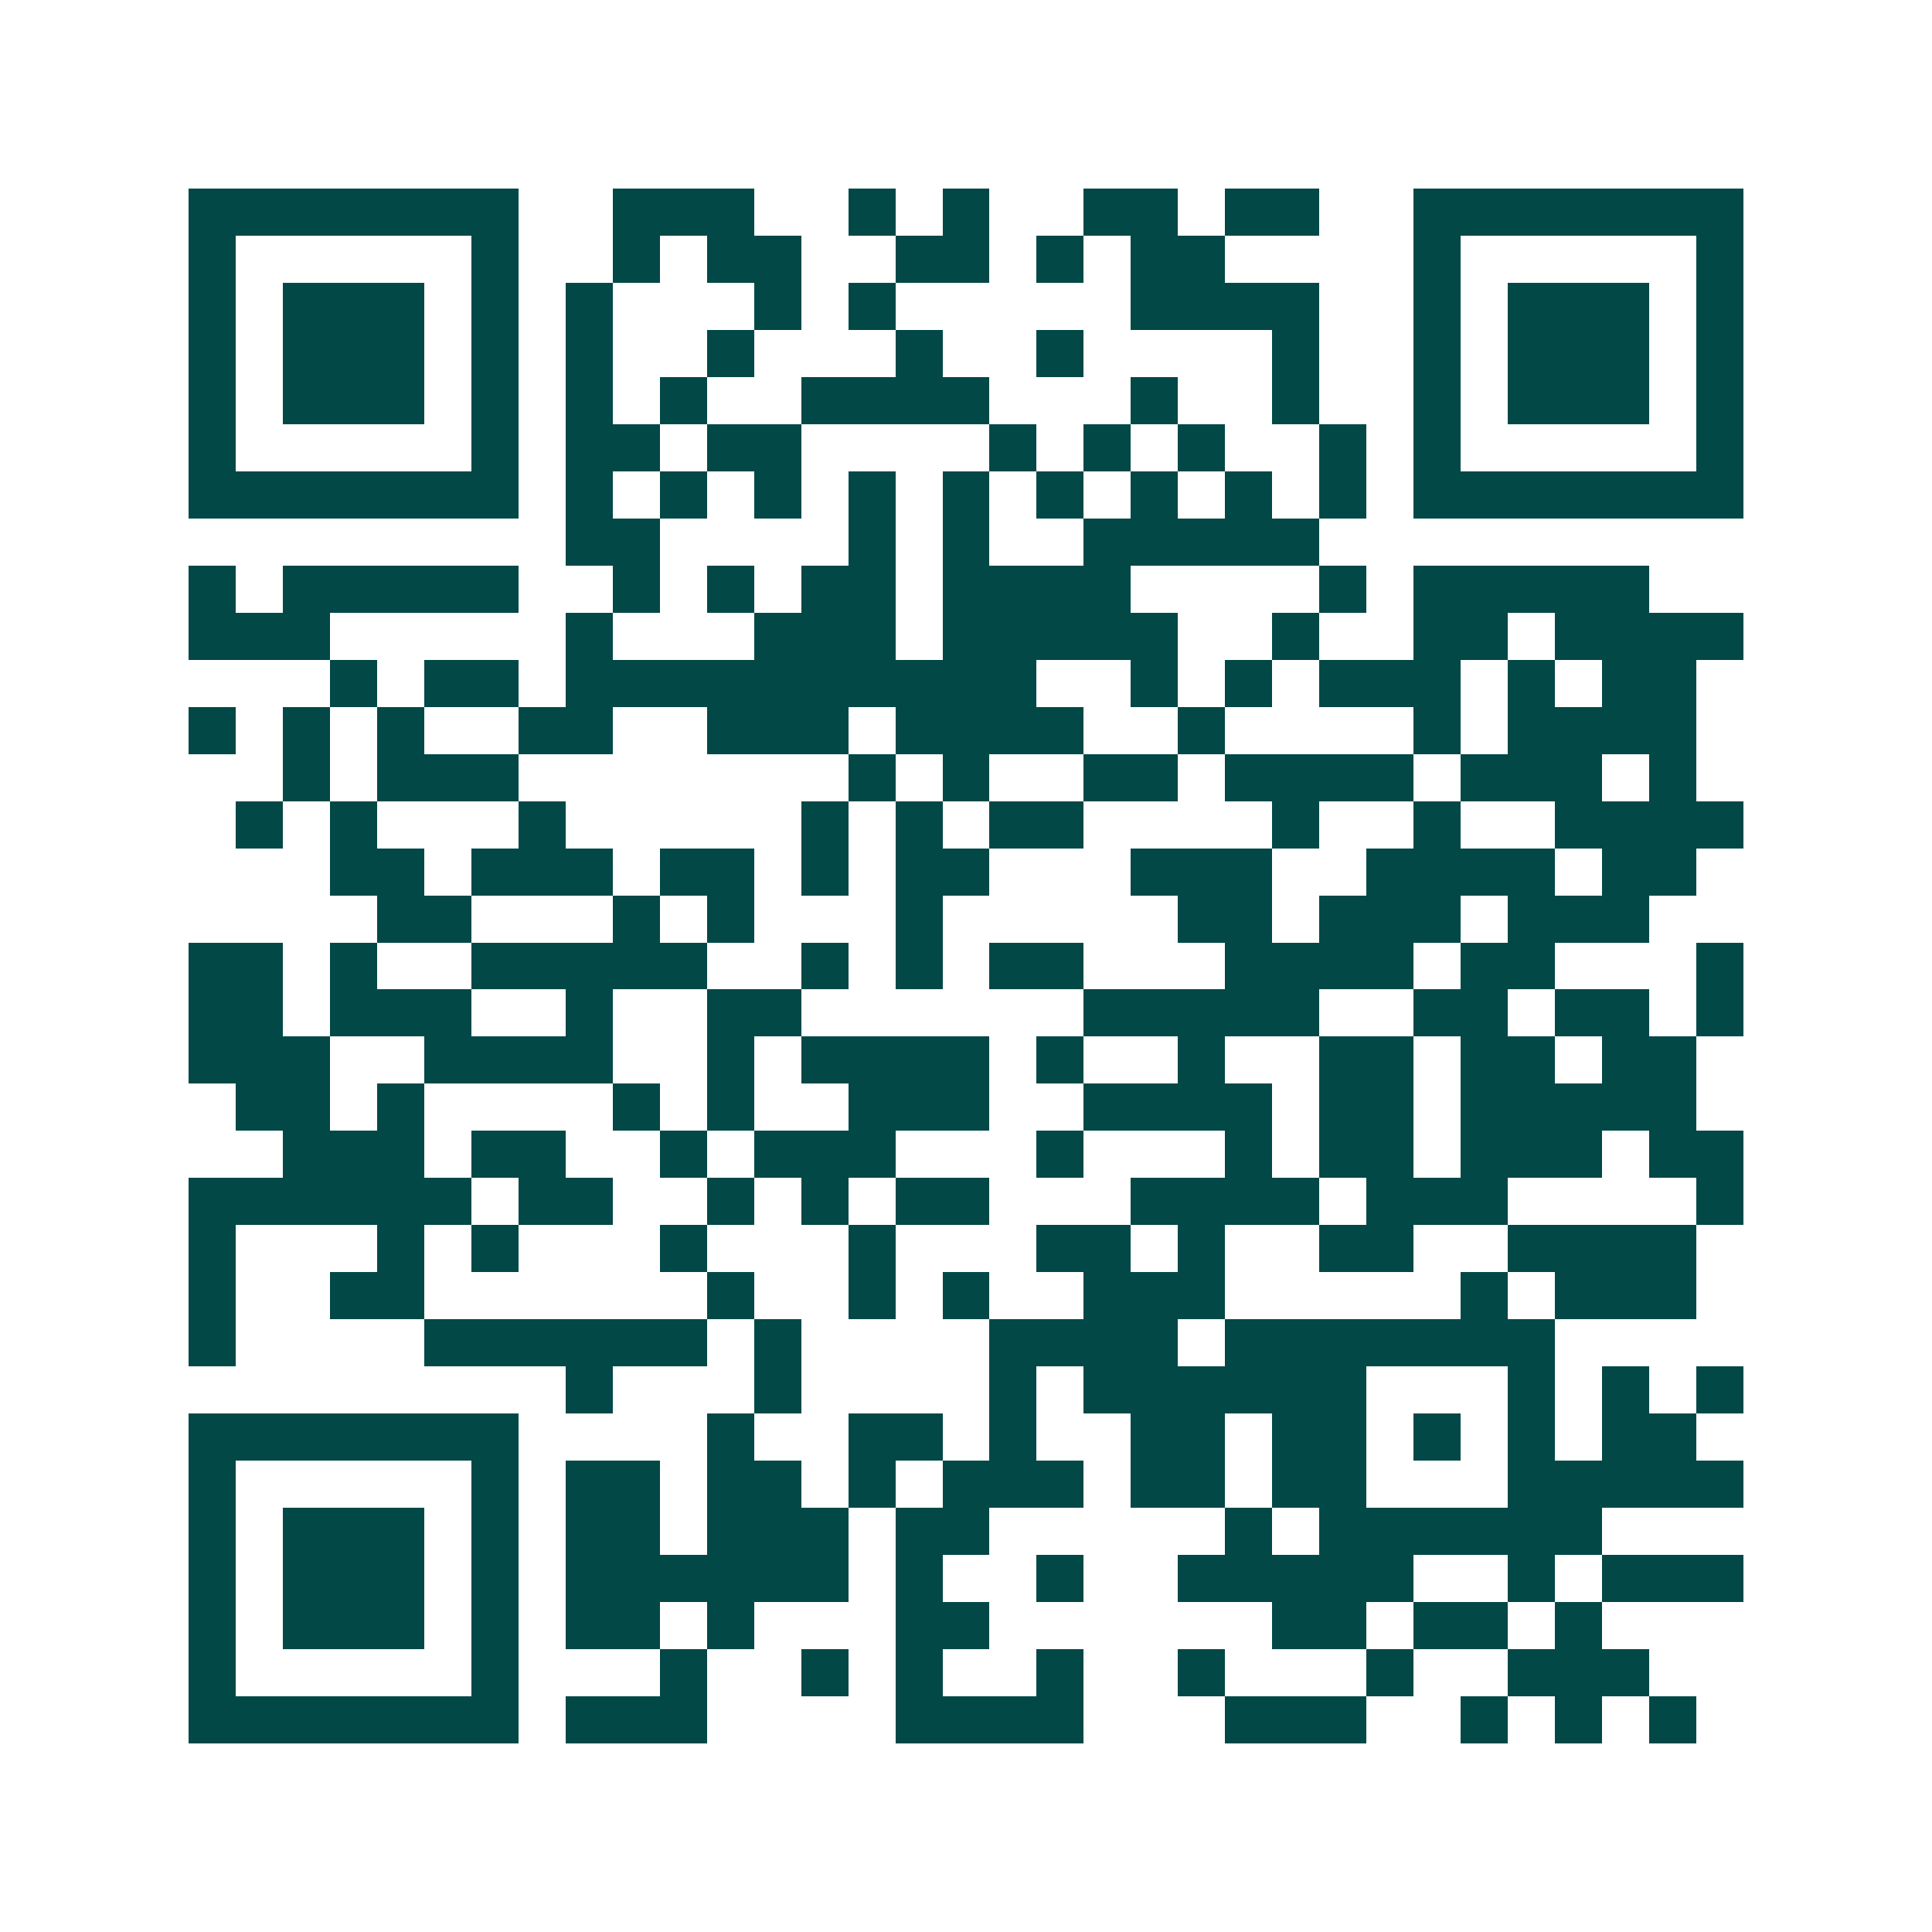 <svg xmlns="http://www.w3.org/2000/svg" width="200" height="200" viewBox="0 0 41 41" shape-rendering="crispEdges"><path fill="#ffffff" d="M0 0h41v41H0z"/><path stroke="#014847" d="M4 4.5h7m2 0h3m2 0h1m1 0h1m2 0h2m1 0h2m2 0h7M4 5.5h1m5 0h1m2 0h1m1 0h2m2 0h2m1 0h1m1 0h2m4 0h1m5 0h1M4 6.5h1m1 0h3m1 0h1m1 0h1m3 0h1m1 0h1m5 0h4m2 0h1m1 0h3m1 0h1M4 7.5h1m1 0h3m1 0h1m1 0h1m2 0h1m3 0h1m2 0h1m4 0h1m2 0h1m1 0h3m1 0h1M4 8.5h1m1 0h3m1 0h1m1 0h1m1 0h1m2 0h4m3 0h1m2 0h1m2 0h1m1 0h3m1 0h1M4 9.5h1m5 0h1m1 0h2m1 0h2m4 0h1m1 0h1m1 0h1m2 0h1m1 0h1m5 0h1M4 10.5h7m1 0h1m1 0h1m1 0h1m1 0h1m1 0h1m1 0h1m1 0h1m1 0h1m1 0h1m1 0h7M12 11.5h2m4 0h1m1 0h1m2 0h5M4 12.5h1m1 0h5m2 0h1m1 0h1m1 0h2m1 0h4m4 0h1m1 0h5M4 13.5h3m5 0h1m3 0h3m1 0h5m2 0h1m2 0h2m1 0h4M7 14.5h1m1 0h2m1 0h10m2 0h1m1 0h1m1 0h3m1 0h1m1 0h2M4 15.5h1m1 0h1m1 0h1m2 0h2m2 0h3m1 0h4m2 0h1m4 0h1m1 0h4M6 16.5h1m1 0h3m7 0h1m1 0h1m2 0h2m1 0h4m1 0h3m1 0h1M5 17.5h1m1 0h1m3 0h1m5 0h1m1 0h1m1 0h2m4 0h1m2 0h1m2 0h4M7 18.5h2m1 0h3m1 0h2m1 0h1m1 0h2m3 0h3m2 0h4m1 0h2M8 19.5h2m3 0h1m1 0h1m3 0h1m5 0h2m1 0h3m1 0h3M4 20.5h2m1 0h1m2 0h5m2 0h1m1 0h1m1 0h2m3 0h4m1 0h2m3 0h1M4 21.5h2m1 0h3m2 0h1m2 0h2m6 0h5m2 0h2m1 0h2m1 0h1M4 22.5h3m2 0h4m2 0h1m1 0h4m1 0h1m2 0h1m2 0h2m1 0h2m1 0h2M5 23.5h2m1 0h1m4 0h1m1 0h1m2 0h3m2 0h4m1 0h2m1 0h5M6 24.5h3m1 0h2m2 0h1m1 0h3m3 0h1m3 0h1m1 0h2m1 0h3m1 0h2M4 25.5h6m1 0h2m2 0h1m1 0h1m1 0h2m3 0h4m1 0h3m4 0h1M4 26.5h1m3 0h1m1 0h1m3 0h1m3 0h1m3 0h2m1 0h1m2 0h2m2 0h4M4 27.5h1m2 0h2m6 0h1m2 0h1m1 0h1m2 0h3m5 0h1m1 0h3M4 28.5h1m4 0h6m1 0h1m4 0h4m1 0h7M12 29.5h1m3 0h1m4 0h1m1 0h6m3 0h1m1 0h1m1 0h1M4 30.5h7m4 0h1m2 0h2m1 0h1m2 0h2m1 0h2m1 0h1m1 0h1m1 0h2M4 31.5h1m5 0h1m1 0h2m1 0h2m1 0h1m1 0h3m1 0h2m1 0h2m3 0h5M4 32.5h1m1 0h3m1 0h1m1 0h2m1 0h3m1 0h2m5 0h1m1 0h6M4 33.5h1m1 0h3m1 0h1m1 0h6m1 0h1m2 0h1m2 0h5m2 0h1m1 0h3M4 34.5h1m1 0h3m1 0h1m1 0h2m1 0h1m3 0h2m6 0h2m1 0h2m1 0h1M4 35.5h1m5 0h1m3 0h1m2 0h1m1 0h1m2 0h1m2 0h1m3 0h1m2 0h3M4 36.5h7m1 0h3m4 0h4m3 0h3m2 0h1m1 0h1m1 0h1"/></svg>
